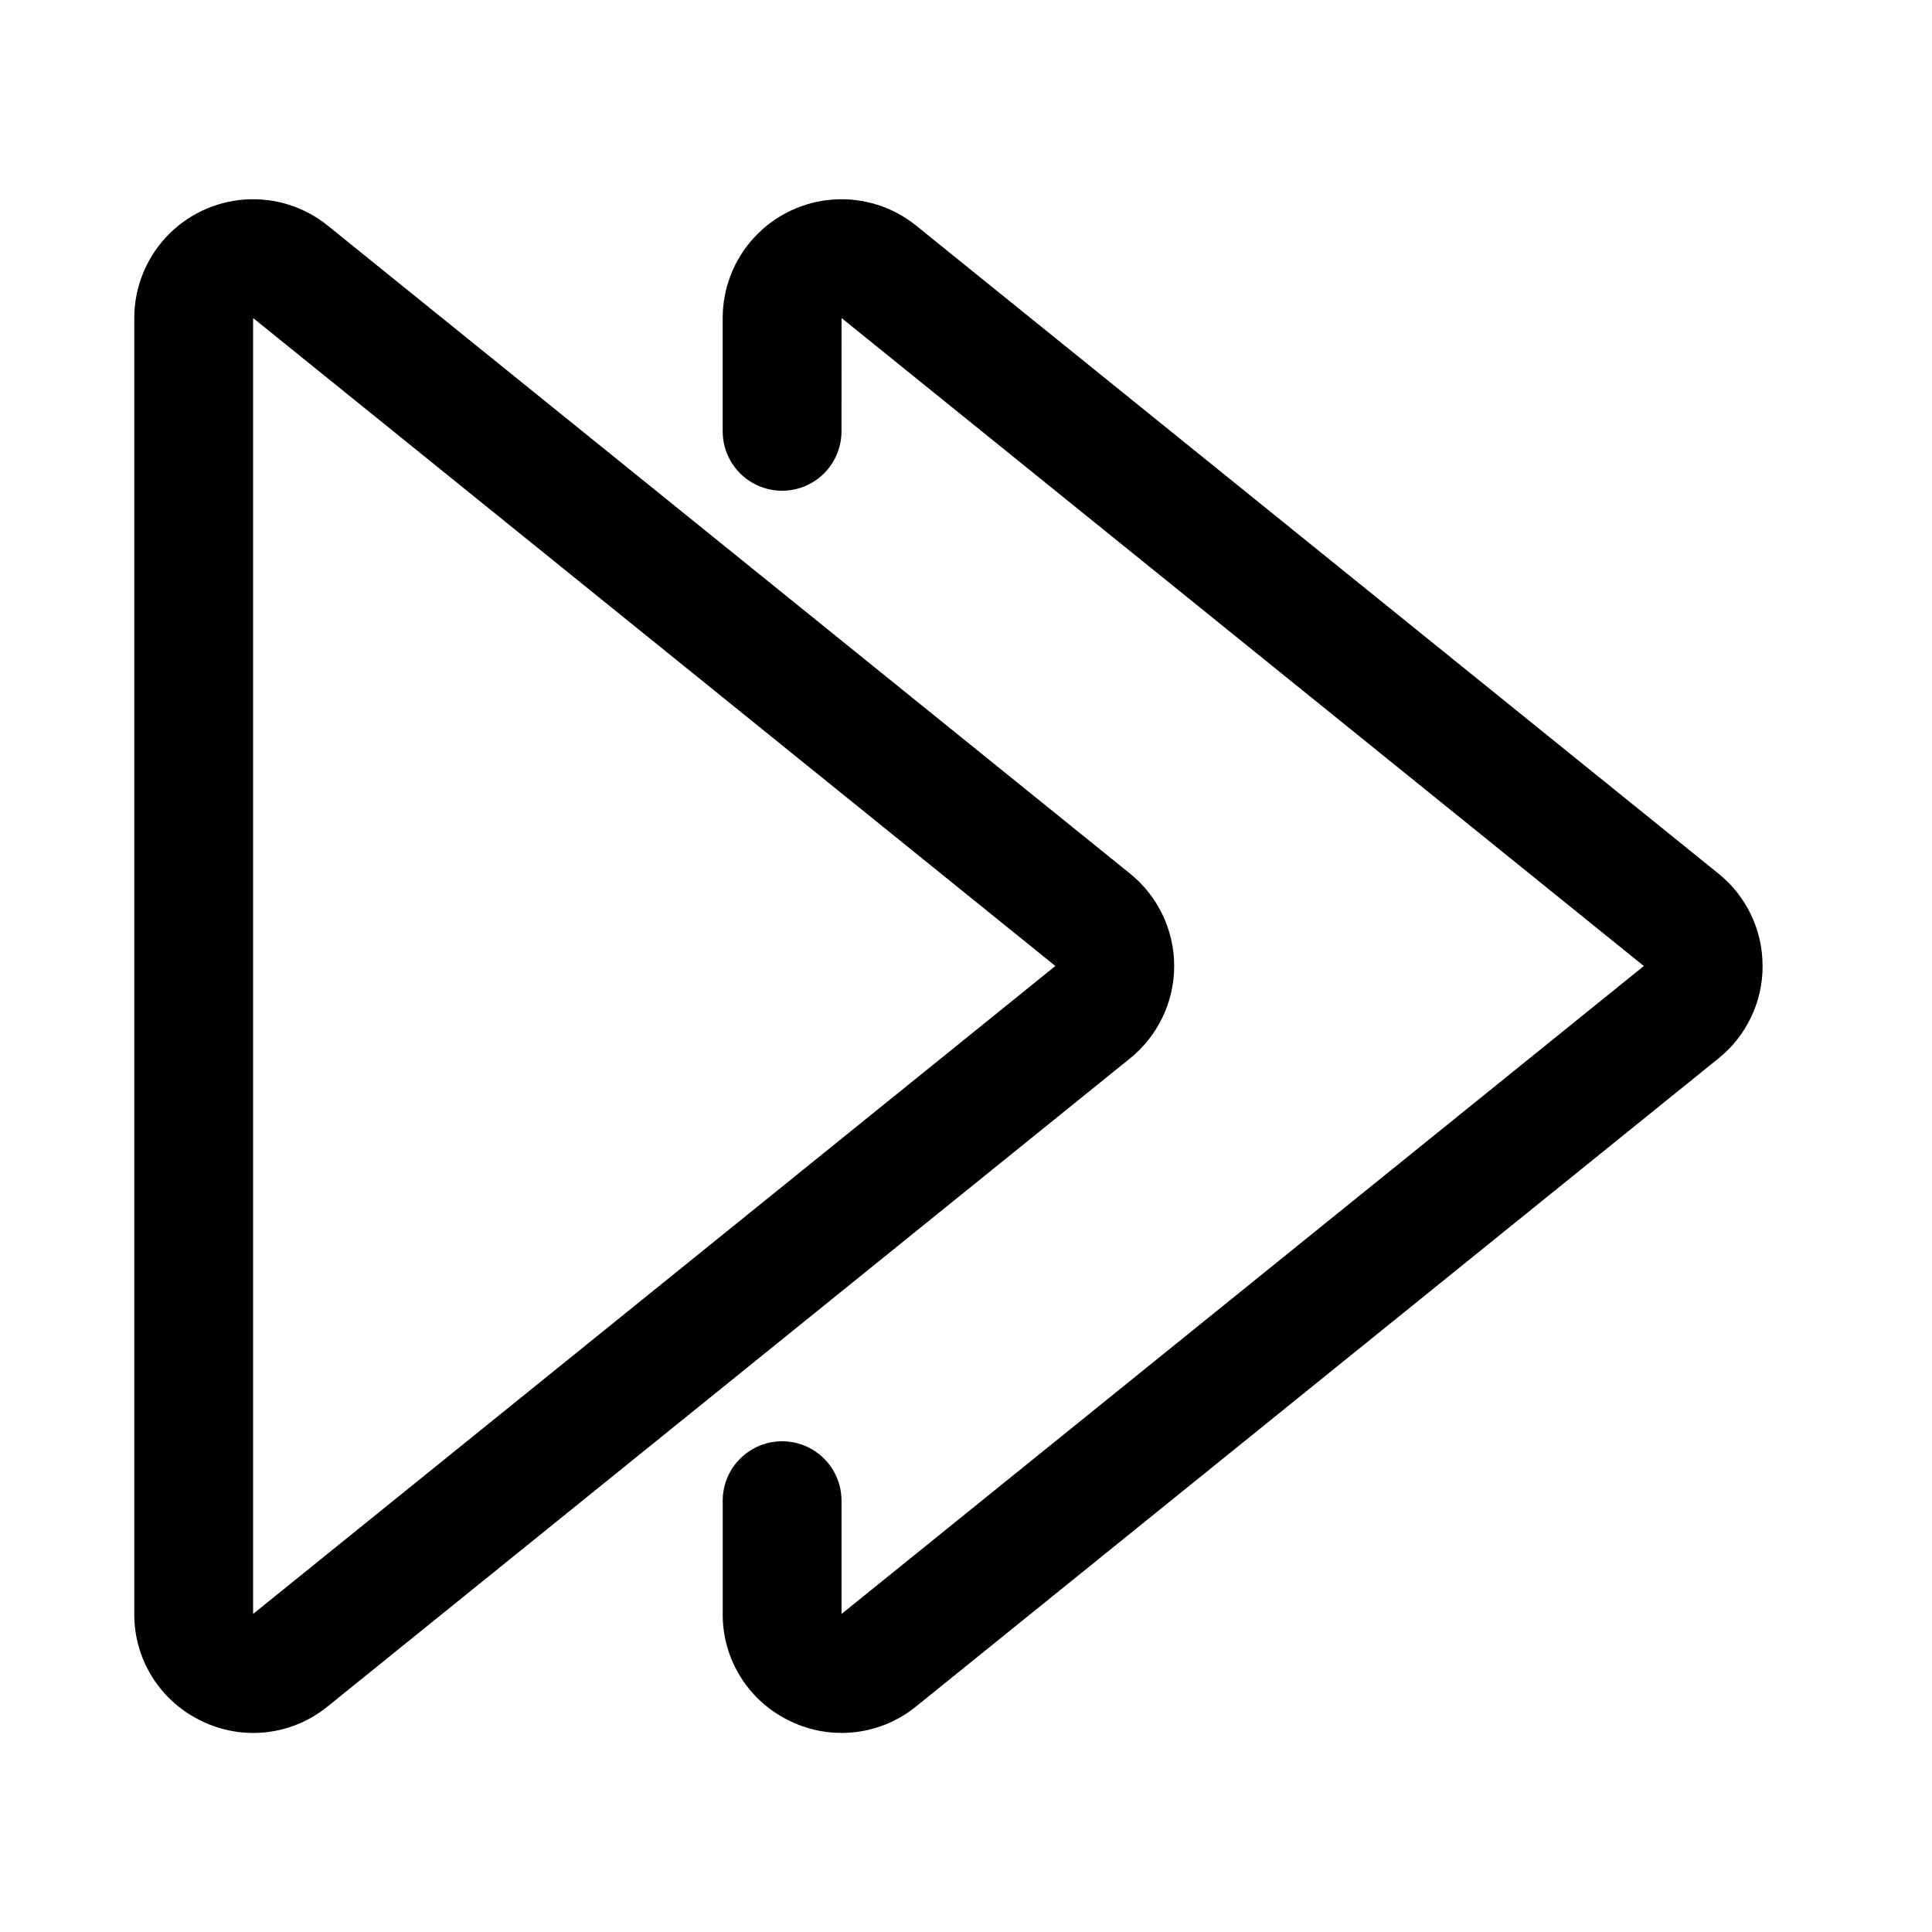 <?xml version="1.0" encoding="UTF-8"?>
<!-- Uploaded to: SVG Repo, www.svgrepo.com, Generator: SVG Repo Mixer Tools -->
<svg fill="#000000" width="800px" height="800px" version="1.1" viewBox="144 144 512 512" xmlns="http://www.w3.org/2000/svg">
 <g>
  <path d="m197.51 600.13c5.352 2.594 11.336 3.602 17.242 2.906 5.906-0.695 11.488-3.062 16.094-6.828l212.61-171.71c7.406-5.977 11.715-14.98 11.715-24.496 0-9.52-4.309-18.523-11.715-24.5l-212.6-171.71c-6.195-5.004-14.059-7.477-22.004-6.914-7.945 0.559-15.383 4.113-20.816 9.938-5.43 5.828-8.449 13.496-8.453 21.461v343.43c-0.031 5.953 1.641 11.789 4.816 16.824 3.176 5.031 7.727 9.055 13.109 11.59zm13.562-371.85 212.61 171.72-212.61 171.71z"/>
  <path d="m611.1 400c0.023-9.52-4.281-18.531-11.699-24.496l-212.61-171.71c-6.195-5.004-14.059-7.477-22.008-6.914-7.945 0.562-15.383 4.113-20.812 9.941-5.434 5.828-8.453 13.5-8.453 21.465v30.02c0 5.625 3 10.824 7.871 13.637 4.871 2.812 10.875 2.812 15.746 0 4.871-2.812 7.871-8.012 7.871-13.637l0.016-30.02 212.61 171.72-212.62 171.71v-30.02c0-5.625-3-10.824-7.871-13.637-4.871-2.812-10.875-2.812-15.746 0-4.871 2.812-7.871 8.012-7.871 13.637v30.02c-0.031 5.949 1.637 11.785 4.812 16.82 3.172 5.031 7.719 9.055 13.098 11.594 5.359 2.586 11.344 3.594 17.254 2.898 5.91-0.695 11.5-3.059 16.109-6.82l212.61-171.71c7.418-5.965 11.723-14.977 11.699-24.492z"/>
 </g>
</svg>
